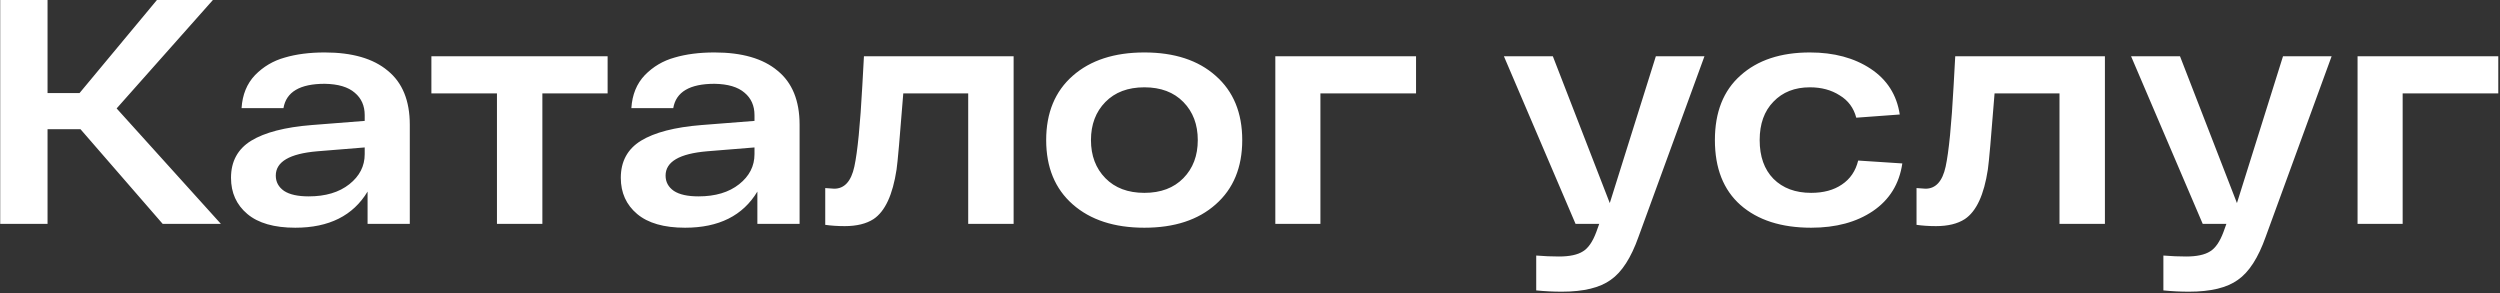 <?xml version="1.0" encoding="UTF-8"?> <svg xmlns="http://www.w3.org/2000/svg" width="469" height="55" viewBox="0 0 469 55" fill="none"><rect x="0" y="0" width="469" height="55" fill="#333333" stroke="none"/><path d="M30.52 42L15.1 24.24H8.92V42H0.04V-2.86102e-06H8.92V17.46H14.92L29.44 -2.86102e-06H39.94L21.88 20.34L41.44 42H30.52ZM60.917 9.84C66.078 9.84 70.017 10.98 72.737 13.26C75.498 15.5 76.877 18.88 76.877 23.4V42H68.957V35.94C66.237 40.46 61.718 42.72 55.398 42.72C51.438 42.72 48.438 41.86 46.398 40.14C44.358 38.42 43.337 36.16 43.337 33.36C43.337 30.28 44.597 27.96 47.117 26.4C49.678 24.84 53.458 23.86 58.458 23.46L68.418 22.68V21.6C68.418 19.84 67.797 18.44 66.558 17.4C65.317 16.32 63.438 15.76 60.917 15.72C56.278 15.72 53.697 17.24 53.178 20.28H45.318C45.477 17.76 46.318 15.7 47.837 14.1C49.398 12.5 51.258 11.4 53.417 10.8C55.578 10.16 58.078 9.84 60.917 9.84ZM57.917 36.84C61.078 36.84 63.617 36.08 65.537 34.56C67.457 33.04 68.418 31.16 68.418 28.92V27.66L59.538 28.38C54.337 28.82 51.737 30.34 51.737 32.94C51.737 34.14 52.258 35.1 53.297 35.82C54.337 36.5 55.877 36.84 57.917 36.84ZM113.989 10.56V17.52H101.749V42H93.229V17.52H80.929V10.56H113.989ZM134.043 9.84C139.203 9.84 143.143 10.98 145.863 13.26C148.623 15.5 150.003 18.88 150.003 23.4V42H142.083V35.94C139.363 40.46 134.843 42.72 128.523 42.72C124.563 42.72 121.563 41.86 119.523 40.14C117.483 38.42 116.463 36.16 116.463 33.36C116.463 30.28 117.723 27.96 120.243 26.4C122.803 24.84 126.583 23.86 131.583 23.46L141.543 22.68V21.6C141.543 19.84 140.923 18.44 139.683 17.4C138.443 16.32 136.563 15.76 134.043 15.72C129.403 15.72 126.823 17.24 126.303 20.28H118.443C118.603 17.76 119.443 15.7 120.963 14.1C122.523 12.5 124.383 11.4 126.543 10.8C128.703 10.16 131.203 9.84 134.043 9.84ZM131.043 36.84C134.203 36.84 136.743 36.08 138.663 34.56C140.583 33.04 141.543 31.16 141.543 28.92V27.66L132.663 28.38C127.463 28.82 124.863 30.34 124.863 32.94C124.863 34.14 125.383 35.1 126.423 35.82C127.463 36.5 129.003 36.84 131.043 36.84ZM162.075 10.56H190.155V42H181.635V17.52H169.455C168.815 25.72 168.395 30.48 168.195 31.8C167.475 36.56 166.035 39.66 163.875 41.1C162.515 41.98 160.715 42.42 158.475 42.42C157.155 42.42 155.935 42.34 154.815 42.18V35.28C155.695 35.36 156.255 35.4 156.495 35.4C158.415 35.4 159.675 34.02 160.275 31.26C160.875 28.5 161.375 23.42 161.775 16.02C161.895 13.66 161.995 11.84 162.075 10.56ZM201.244 38.34C197.924 35.42 196.264 31.4 196.264 26.28C196.264 21.16 197.924 17.14 201.244 14.22C204.564 11.3 209.044 9.84 214.684 9.84C220.324 9.84 224.784 11.3 228.064 14.22C231.384 17.14 233.044 21.16 233.044 26.28C233.044 31.4 231.384 35.42 228.064 38.34C224.784 41.26 220.324 42.72 214.684 42.72C209.044 42.72 204.564 41.26 201.244 38.34ZM207.364 19.14C205.564 20.98 204.664 23.36 204.664 26.28C204.664 29.2 205.564 31.58 207.364 33.42C209.164 35.26 211.604 36.18 214.684 36.18C217.764 36.18 220.204 35.26 222.004 33.42C223.804 31.58 224.704 29.2 224.704 26.28C224.704 23.36 223.804 20.98 222.004 19.14C220.204 17.3 217.764 16.38 214.684 16.38C211.604 16.38 209.164 17.3 207.364 19.14ZM265.65 10.56V17.52H247.71V42H239.25V10.56H265.65ZM310.635 10.56H319.755L307.395 44.4C305.995 48.36 304.255 51.06 302.175 52.5C300.135 53.98 297.075 54.72 292.995 54.72C291.395 54.72 289.795 54.64 288.195 54.48V47.94C289.675 48.06 291.095 48.12 292.455 48.12C294.455 48.12 295.955 47.8 296.955 47.16C297.955 46.56 298.795 45.34 299.475 43.5L300.015 42H295.575L282.135 10.56H291.315L301.995 38.1L310.635 10.56ZM356.874 30.66C356.314 34.5 354.474 37.48 351.354 39.6C348.274 41.68 344.414 42.72 339.774 42.72C334.174 42.72 329.754 41.3 326.514 38.46C323.314 35.62 321.714 31.56 321.714 26.28C321.714 21.04 323.314 17 326.514 14.16C329.714 11.28 334.054 9.84 339.534 9.84C344.054 9.84 347.854 10.86 350.934 12.9C354.014 14.94 355.834 17.8 356.394 21.48L348.234 22.08C347.754 20.24 346.714 18.84 345.114 17.88C343.554 16.88 341.694 16.38 339.534 16.38C336.694 16.38 334.414 17.28 332.694 19.08C330.974 20.84 330.114 23.24 330.114 26.28C330.114 29.36 330.974 31.78 332.694 33.54C334.454 35.3 336.814 36.18 339.774 36.18C342.094 36.18 344.014 35.66 345.534 34.62C347.094 33.58 348.114 32.08 348.594 30.12L356.874 30.66ZM366.801 10.56H394.881V42H386.361V17.52H374.181C373.541 25.72 373.121 30.48 372.921 31.8C372.201 36.56 370.761 39.66 368.601 41.1C367.241 41.98 365.441 42.42 363.201 42.42C361.881 42.42 360.661 42.34 359.541 42.18V35.28C360.421 35.36 360.981 35.4 361.221 35.4C363.141 35.4 364.401 34.02 365.001 31.26C365.601 28.5 366.101 23.42 366.501 16.02C366.621 13.66 366.721 11.84 366.801 10.56ZM428.291 10.56H437.411L425.051 44.4C423.651 48.36 421.911 51.06 419.831 52.5C417.791 53.98 414.731 54.72 410.651 54.72C409.051 54.72 407.451 54.64 405.851 54.48V47.94C407.331 48.06 408.751 48.12 410.111 48.12C412.111 48.12 413.611 47.8 414.611 47.16C415.611 46.56 416.451 45.34 417.131 43.5L417.671 42H413.231L399.791 10.56H408.971L419.651 38.1L428.291 10.56ZM468.678 10.56V17.52H450.738V42H442.278V10.56H468.678Z" fill="white"></path></svg> 